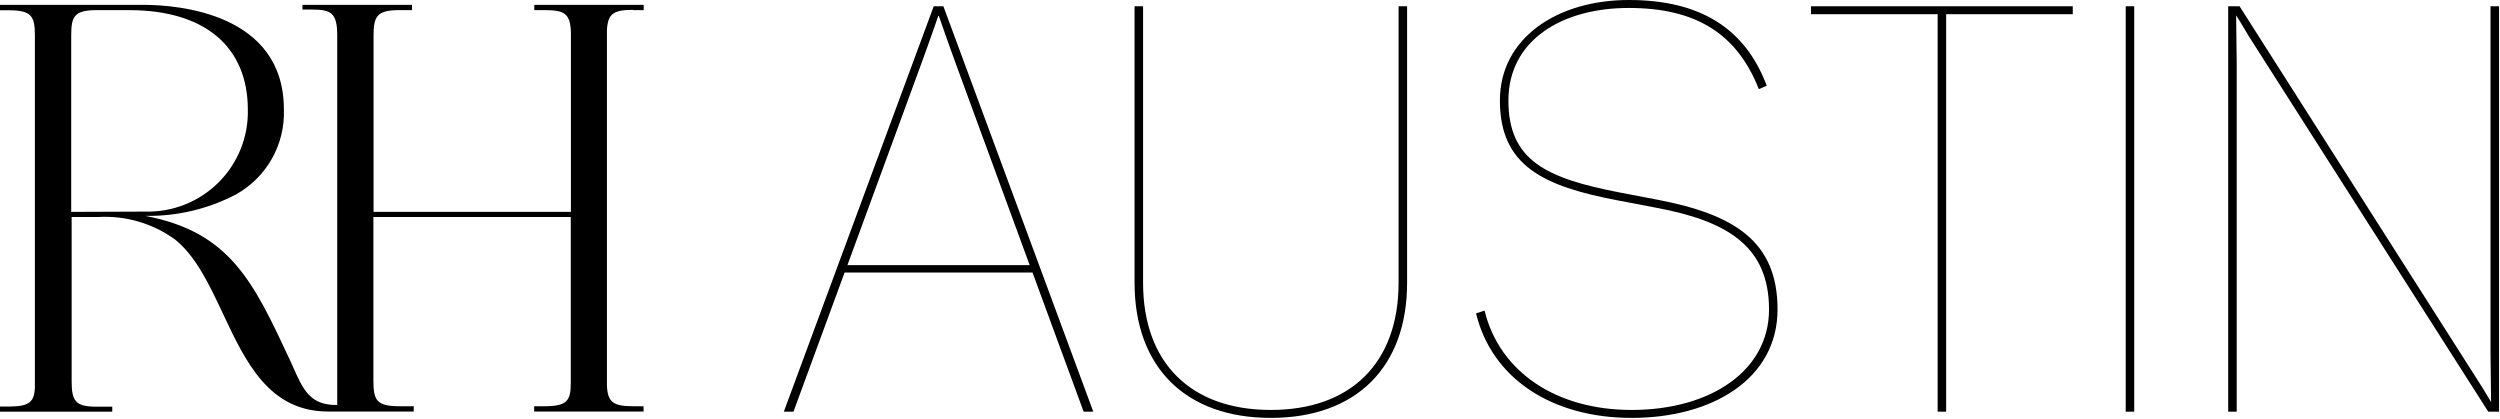 <svg width="590" height="99" viewBox="0 0 590 99" fill="none" xmlns="http://www.w3.org/2000/svg">
<path d="M16.808 50.005V8.272C16.808 3.904 17.584 2.526 22.276 2.392H30.511C48.297 2.392 58.49 10.994 58.49 25.913C58.56 29.095 57.98 32.259 56.785 35.212C55.591 38.165 53.806 40.845 51.541 43.092C49.275 45.338 46.575 47.103 43.604 48.28C40.633 49.456 37.453 50.021 34.257 49.938L16.808 50.005ZM149.448 2.392H151.912V1.148H126.093V2.392H128.523C133.147 2.392 134.632 3.131 134.733 7.734V50.005H88.157V8.406C88.157 3.904 88.967 2.459 93.861 2.392H97.236V1.148H71.383V2.257H73.745C78.167 2.257 79.55 3.131 79.584 8.205V95.569H79.247C73.205 95.569 71.518 91.973 69.121 86.496L68.447 85.018C59.739 66.369 54.305 54.777 34.291 50.946C41.724 51.077 49.071 49.343 55.655 45.906C59.224 43.925 62.172 40.999 64.173 37.452C66.175 33.906 67.151 29.877 66.995 25.812C66.995 3.03 41.817 1.182 34.088 1.148H0V2.425H2.025C7.425 2.425 8.235 3.769 8.235 8.406V90.999C8.235 94.863 6.919 95.871 2.498 95.938H0V96.812V97.148H26.494V95.972H26.157C25.887 95.972 24.706 95.972 22.782 95.972H22.579C17.685 95.972 16.909 94.46 16.909 89.924V51.215H23.119C29.618 50.832 36.048 52.708 41.311 56.524C46.239 60.489 49.344 67.075 52.617 74.03C57.95 85.387 63.485 97.114 77.39 97.114H97.641V95.871H94.266C88.933 95.871 88.123 94.527 88.123 89.823V51.215H134.699V90.528C134.699 94.628 133.72 95.871 128.489 95.871H126.059V97.114H151.878V95.871H149.415C144.689 95.871 143.441 94.897 143.238 91.1V7.096C143.441 3.299 144.689 2.325 149.415 2.325" fill="black"/>
<path d="M184.984 97.15H187.262L199.322 64.32H243.676L255.736 97.15H258.014L222.638 1.474H220.36L184.984 97.15ZM217.144 15.812C219.556 9.246 221.432 3.752 221.432 3.752H221.566C221.566 3.752 223.442 9.246 225.854 15.812L243.006 62.578H199.992L217.144 15.812ZM299.916 98.624C320.016 98.624 332.076 86.698 332.076 66.732V1.474H330.066V66.732C330.066 85.76 318.676 96.748 299.916 96.748C281.156 96.748 269.766 85.76 269.766 66.732V1.474H267.756V66.732C267.756 86.698 279.816 98.624 299.916 98.624ZM385.063 98.624C404.359 98.624 419.501 89.244 419.501 73.03C419.501 56.95 409.317 50.652 391.361 47.168L382.249 45.426C364.963 42.076 355.985 37.922 355.985 23.718C355.985 9.514 368.581 1.876 384.393 1.876C400.339 1.876 409.987 8.04 415.079 21.038L416.955 20.234C411.863 6.7 401.277 0 384.393 0C367.509 0 353.975 8.978 353.975 23.718C353.975 39.128 364.159 43.952 381.847 47.302L390.959 49.044C407.307 52.126 417.491 57.888 417.491 73.03C417.491 87.502 403.689 96.748 385.063 96.748C367.107 96.748 353.841 87.636 350.357 73.298L348.347 73.968C352.099 89.378 366.303 98.624 385.063 98.624ZM457.281 97.15H459.291V3.35H489.173V1.474H427.399V3.35H457.281V97.15ZM501.668 97.15H503.678V1.474H501.668V97.15ZM525.854 97.15H527.864V15.142C527.864 11.256 527.73 7.504 527.73 3.618C529.204 5.896 530.41 8.174 532.018 10.586L587.226 97.15H589.772V1.474H587.762V83.482C587.762 87.234 587.896 91.12 587.896 94.872C586.556 92.594 585.484 90.852 583.742 88.172L528.534 1.474H525.854V97.15Z" fill="black"/>
</svg>

